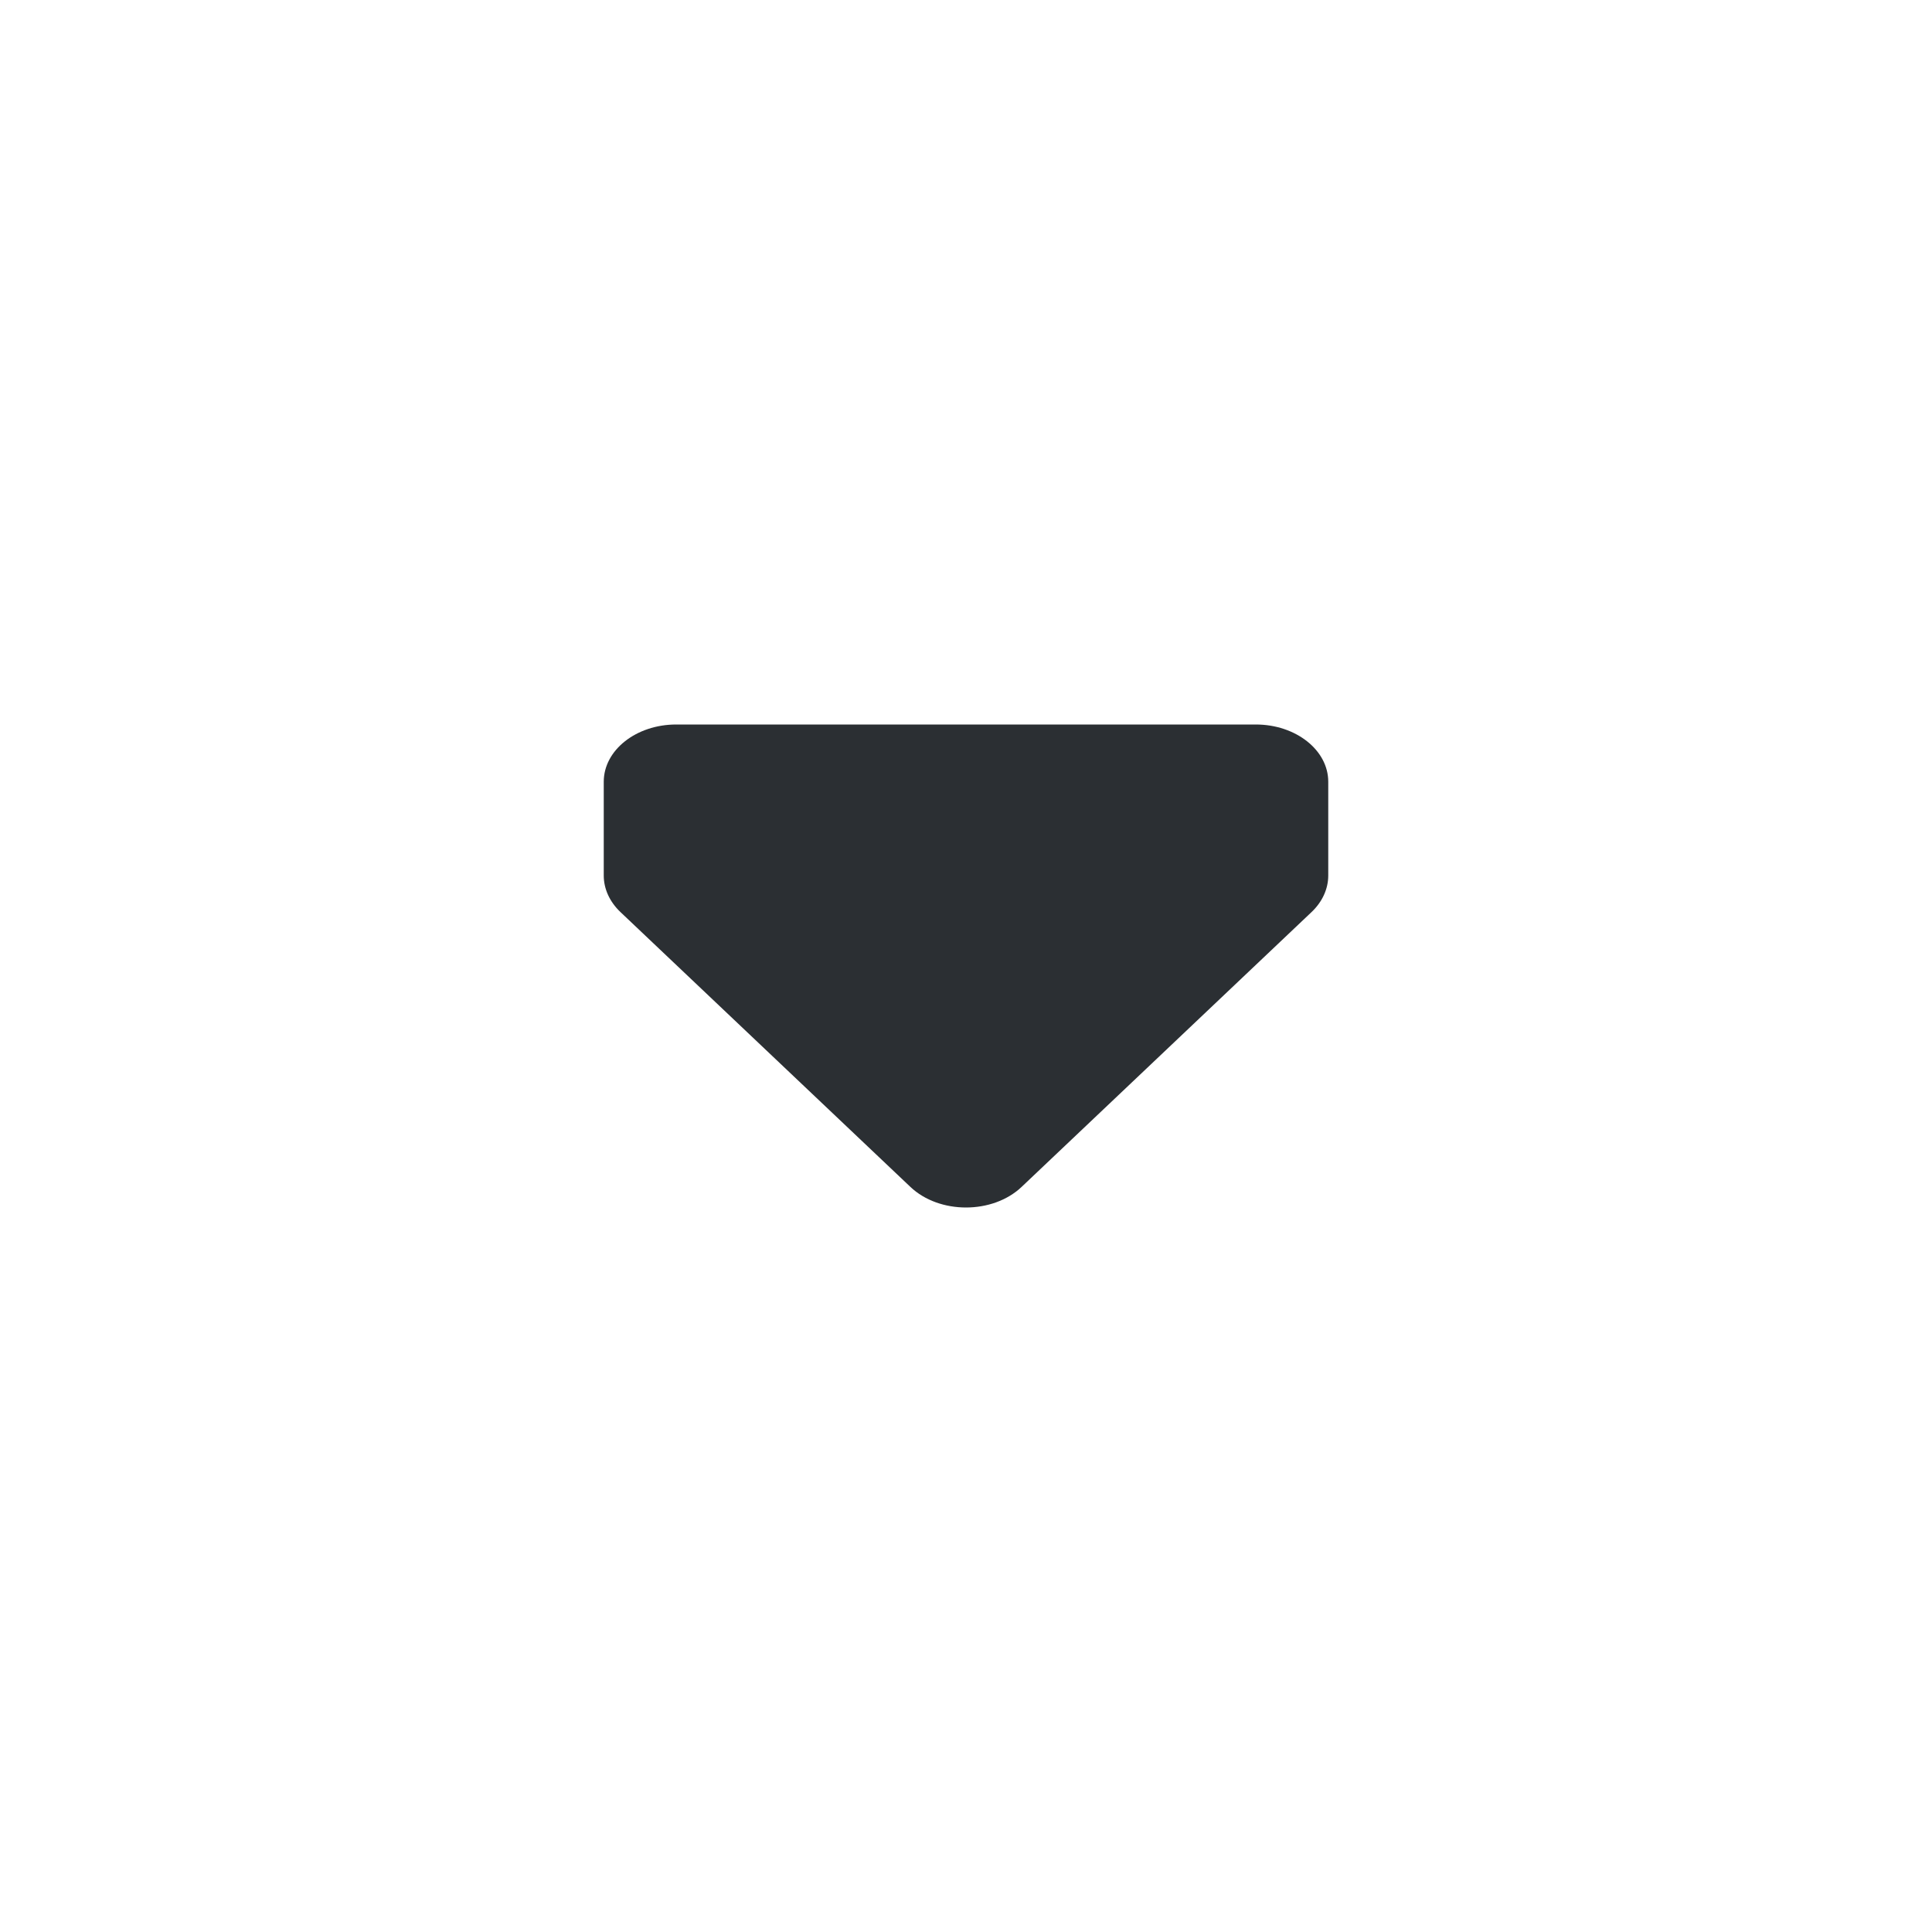 <svg width="16" height="16" viewBox="0 0 16 16" fill="none" xmlns="http://www.w3.org/2000/svg">
<g id="WEB/&#228;&#184;&#139;&#230;&#139;&#137;icon">
<g id="tiny-triangle-down">
<path id="&#232;&#183;&#175;&#229;&#190;&#132;" d="M11 7.251C11 7.361 10.951 7.469 10.861 7.554L8.461 9.829C8.221 10.057 7.779 10.057 7.539 9.829L5.139 7.554C5.049 7.469 5 7.361 5 7.251V6.474C5 6.212 5.269 6 5.6 6H10.4C10.731 6 11 6.212 11 6.474V7.251Z" fill="#2B2F33"/>
</g>
</g>
</svg>
